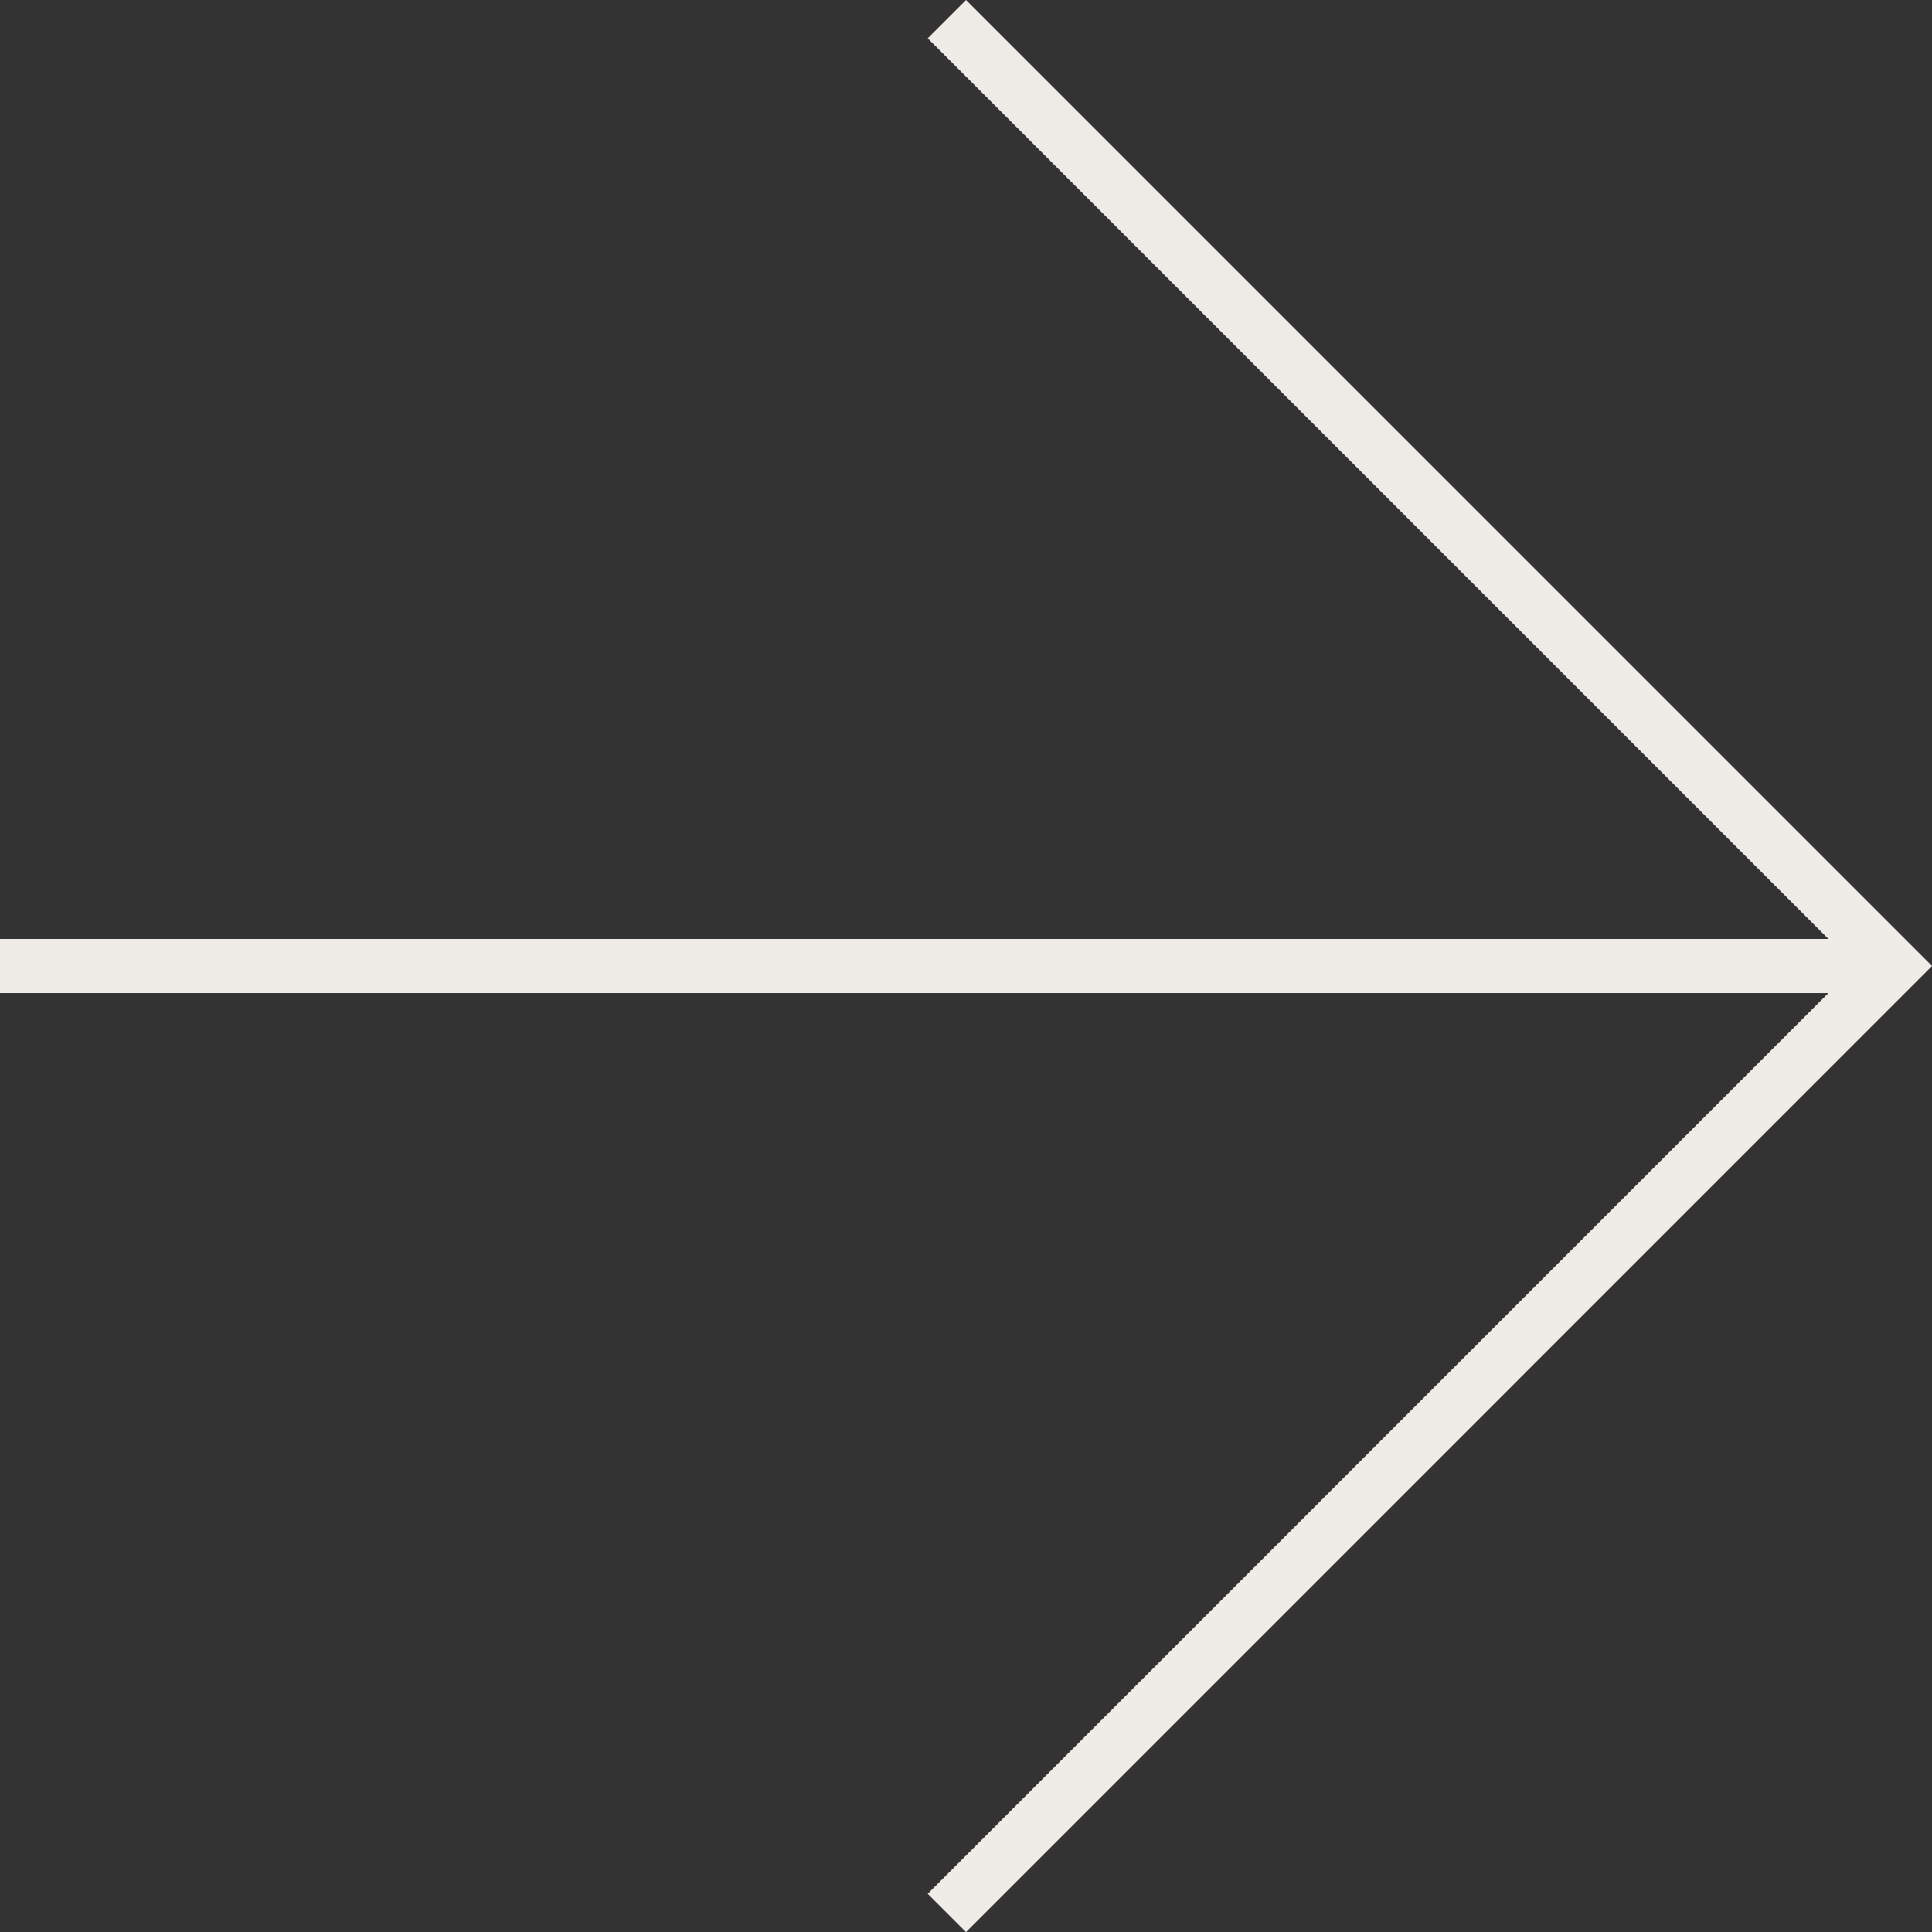 <svg xmlns="http://www.w3.org/2000/svg" width="71.361" height="71.361" viewBox="0 0 71.361 71.361">
  <rect x="0" y="0" width="71.361" height="71.361" fill="#333333" stroke="none"/>
  <g id="Component_26_1" data-name="Component 26 – 1" transform="translate(0 0.707)">
    <path id="Path_79" data-name="Path 79" d="M72.5,19.25l34.974,34.973L72.5,89.2" transform="translate(-37.526 -19.25)" fill="none" stroke="#efece7" stroke-miterlimit="10" stroke-width="2"/>
    <line id="Line_139" data-name="Line 139" x1="69.947" transform="translate(0 34.974)" fill="none" stroke="#efece7" stroke-miterlimit="10" stroke-width="2"/>
  </g>
</svg>
